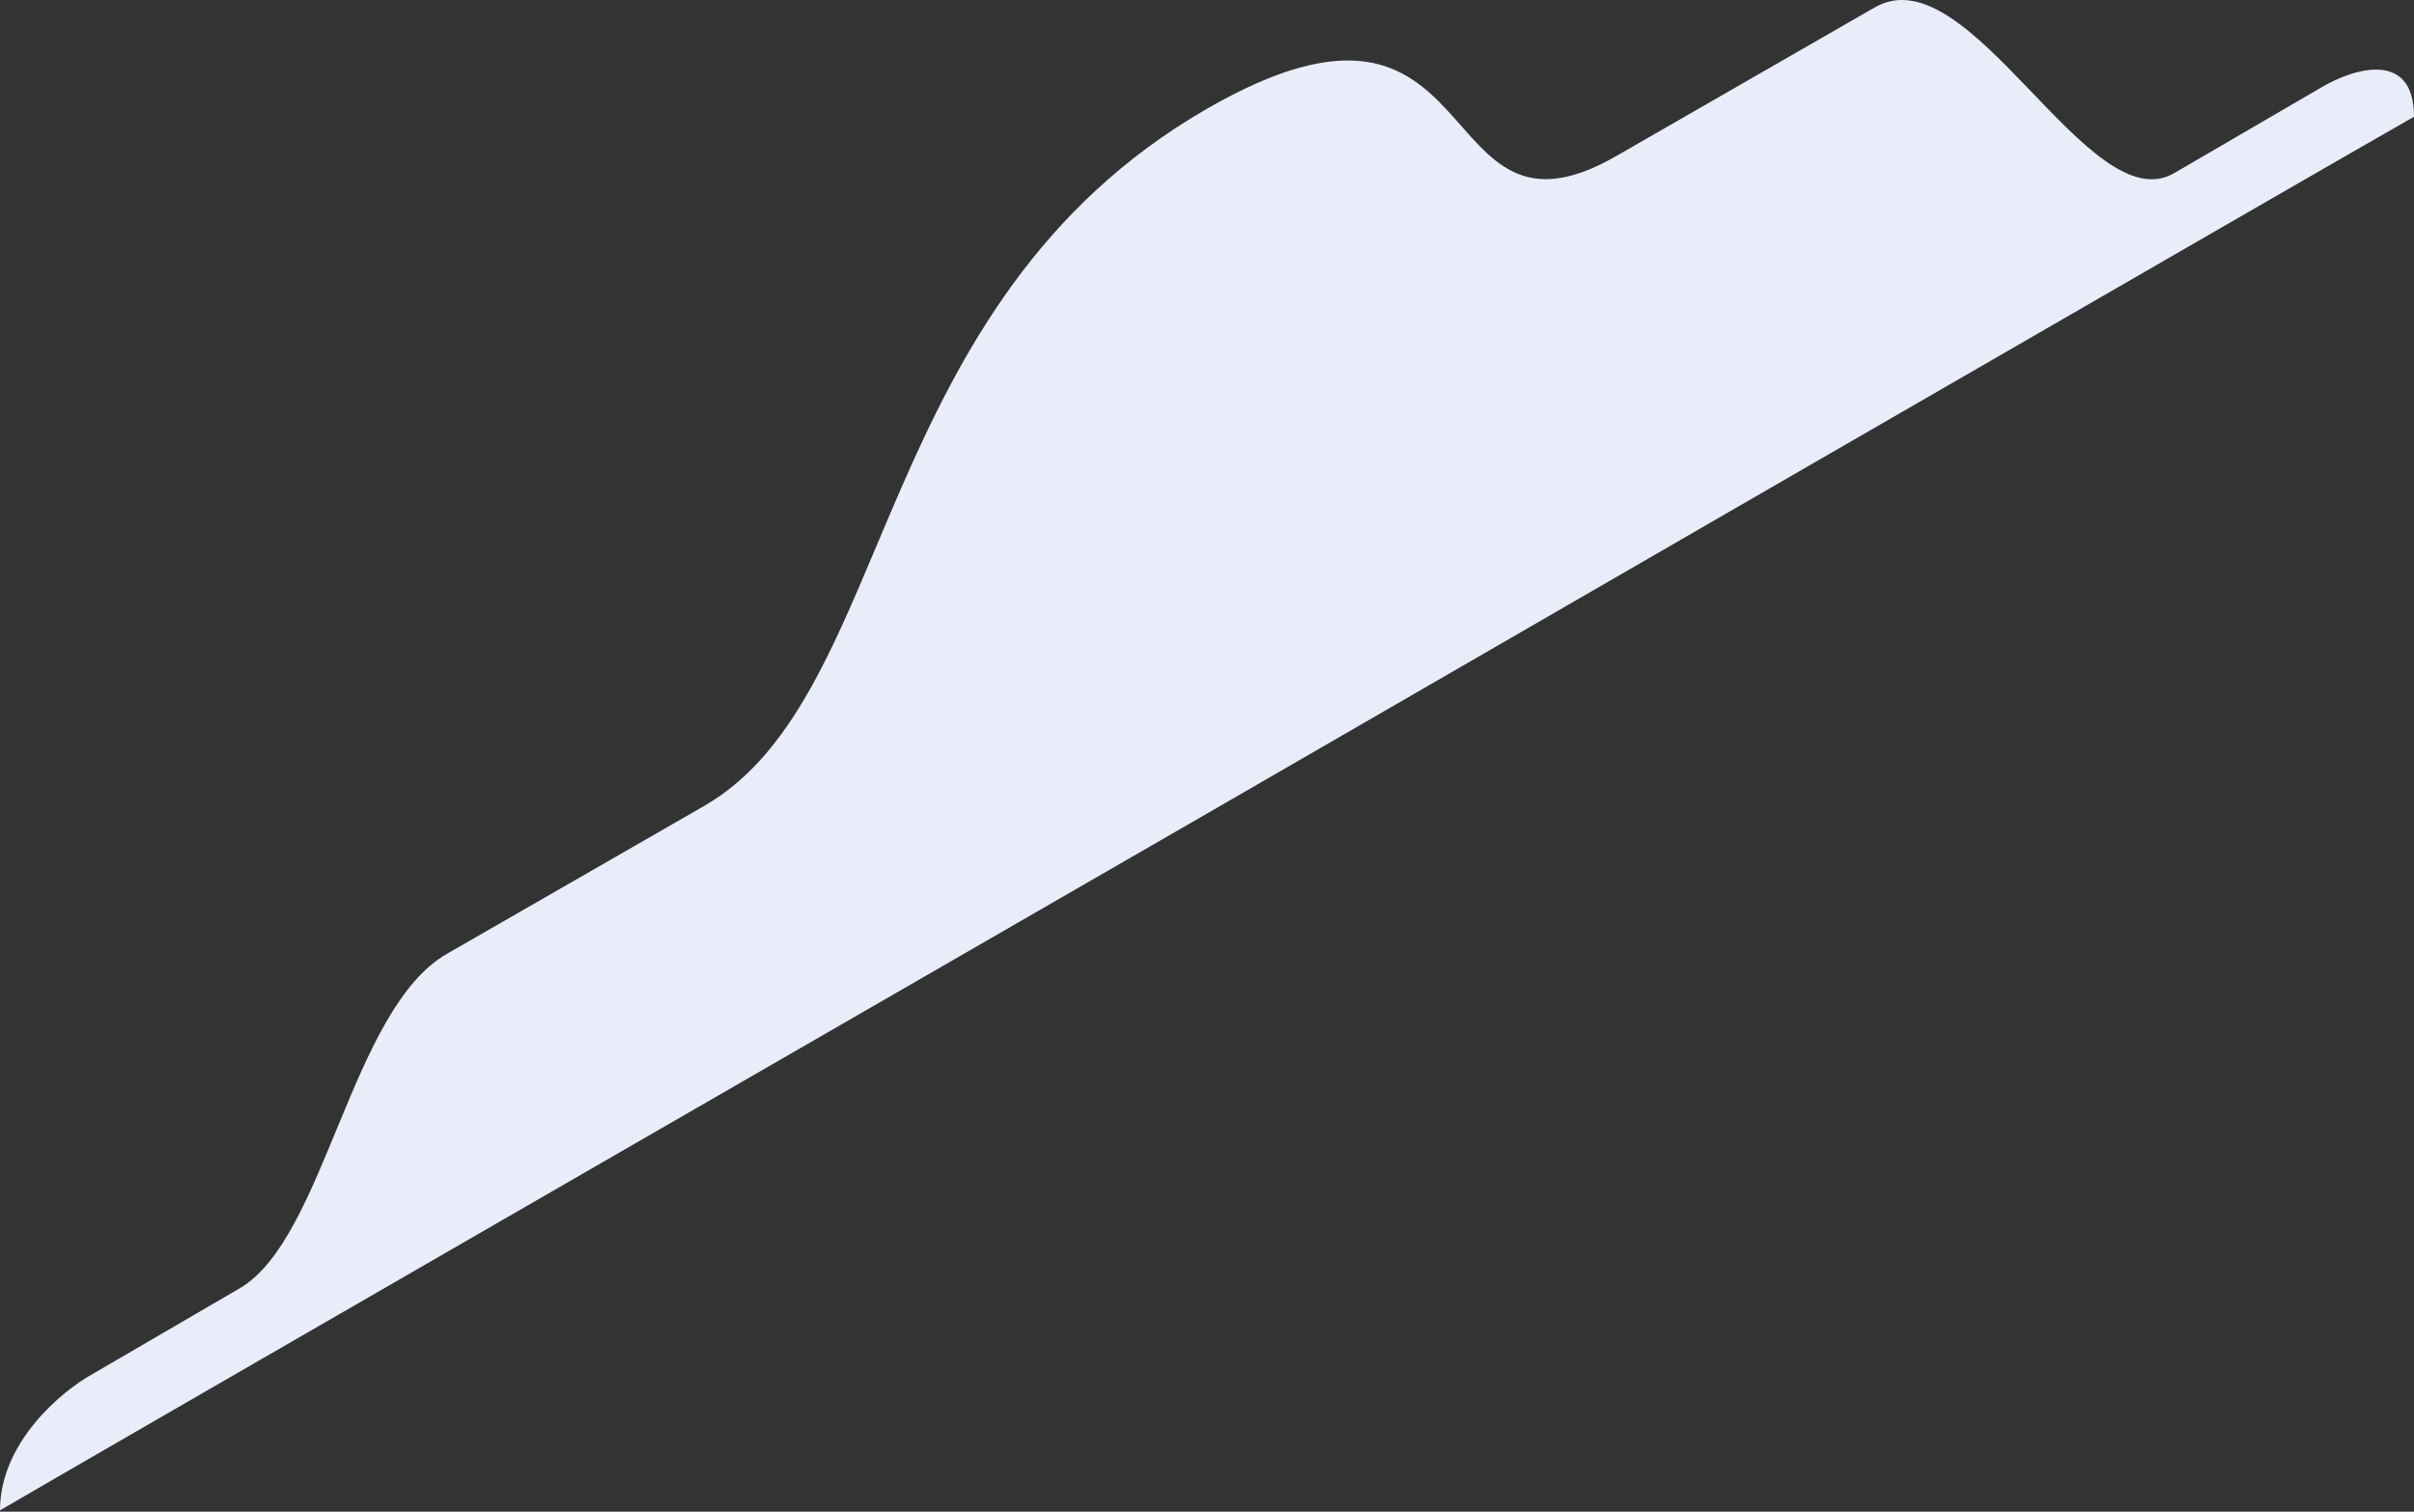 <?xml version="1.0" encoding="UTF-8"?> <svg xmlns="http://www.w3.org/2000/svg" width="784" height="491" viewBox="0 0 784 491" fill="none"><rect x="0" y="0" width="784" height="491" fill="#333333" stroke="none"/> <path d="M753.685 28.52L706.123 56.222C678.422 72.425 639.744 -15.383 608.907 2.387L525.28 50.472C463.083 86.537 485.557 -18.52 392 35.315C282.24 98.558 291.125 225.566 228.928 261.63L145.301 309.715C113.941 327.486 105.579 402.227 77.877 418.43L30.315 446.131C19.861 451.881 0 468.606 0 490.558C14.112 482.195 392 264.243 392 264.243C392 264.243 769.888 45.769 784 37.928C784 15.976 764.139 22.248 753.685 28.52Z" fill="#E8EDF9"></path> </svg> 